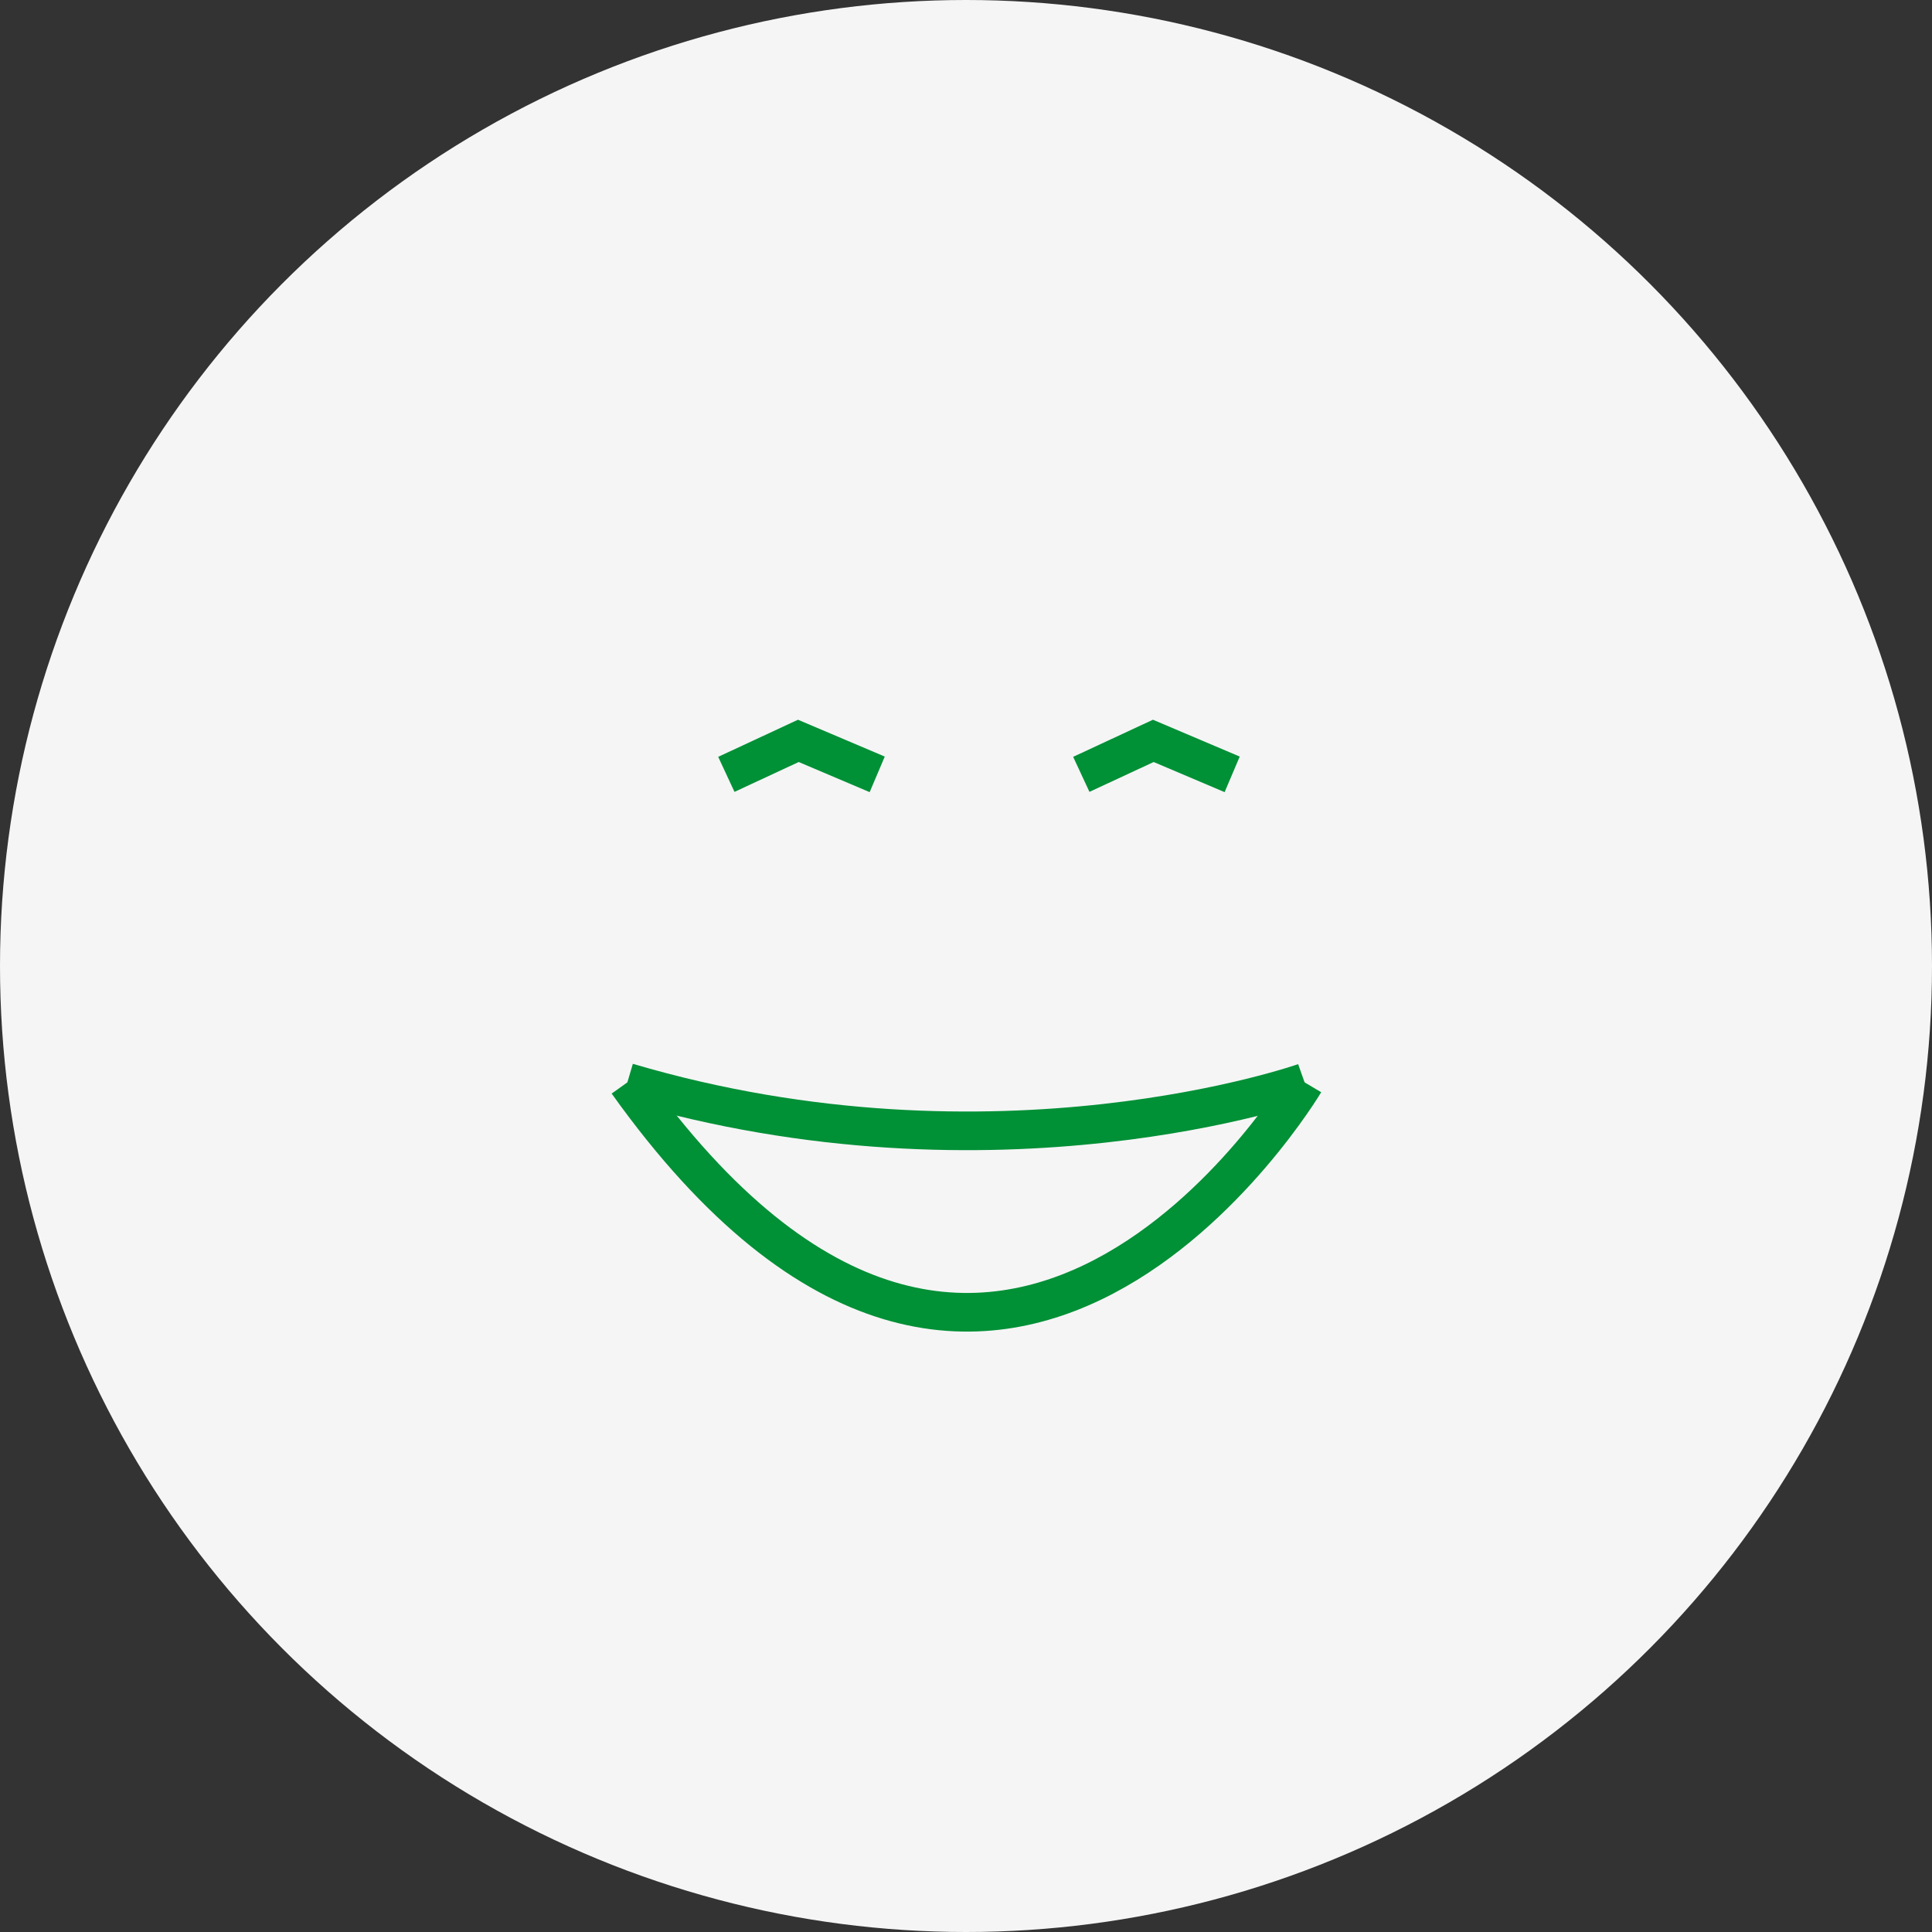 <svg id="landi_team2" xmlns="http://www.w3.org/2000/svg" width="200" height="200" viewBox="0 0 200 200">
  <rect x="0" y="0" width="200" height="200" fill="#333333" stroke="none"/>
  <circle id="Ellipse_116" data-name="Ellipse 116" cx="100" cy="100" r="100" fill="#f5f5f5"/>
  <g id="Gruppe_9574" data-name="Gruppe 9574" transform="translate(64.946 76.695)">
    <path id="Pfad_19354" data-name="Pfad 19354" d="M-8505.487-9091.5c38.213,53.555,70.105,0,70.105,0" transform="translate(8505.488 9126.85)" fill="none" stroke="#009036" stroke-width="4"/>
    <g id="Gruppe_8769" data-name="Gruppe 8769" transform="translate(10.245)">
      <path id="Pfad_19358" data-name="Pfad 19358" d="M3.466,0,0,8.164l3.466,7.453" transform="translate(52.362) rotate(90)" fill="none" stroke="#009036" stroke-width="4"/>
      <path id="Pfad_19529" data-name="Pfad 19529" d="M3.466,0,0,8.164l3.466,7.453" transform="translate(15.617) rotate(90)" fill="none" stroke="#009036" stroke-width="4"/>
    </g>
    <path id="Pfad_19531" data-name="Pfad 19531" d="M-8505.487-9091.5c38.213,11.294,70.105,0,70.105,0" transform="translate(8505.487 9126.85)" fill="none" stroke="#009036" stroke-width="4"/>
  </g>
</svg>
